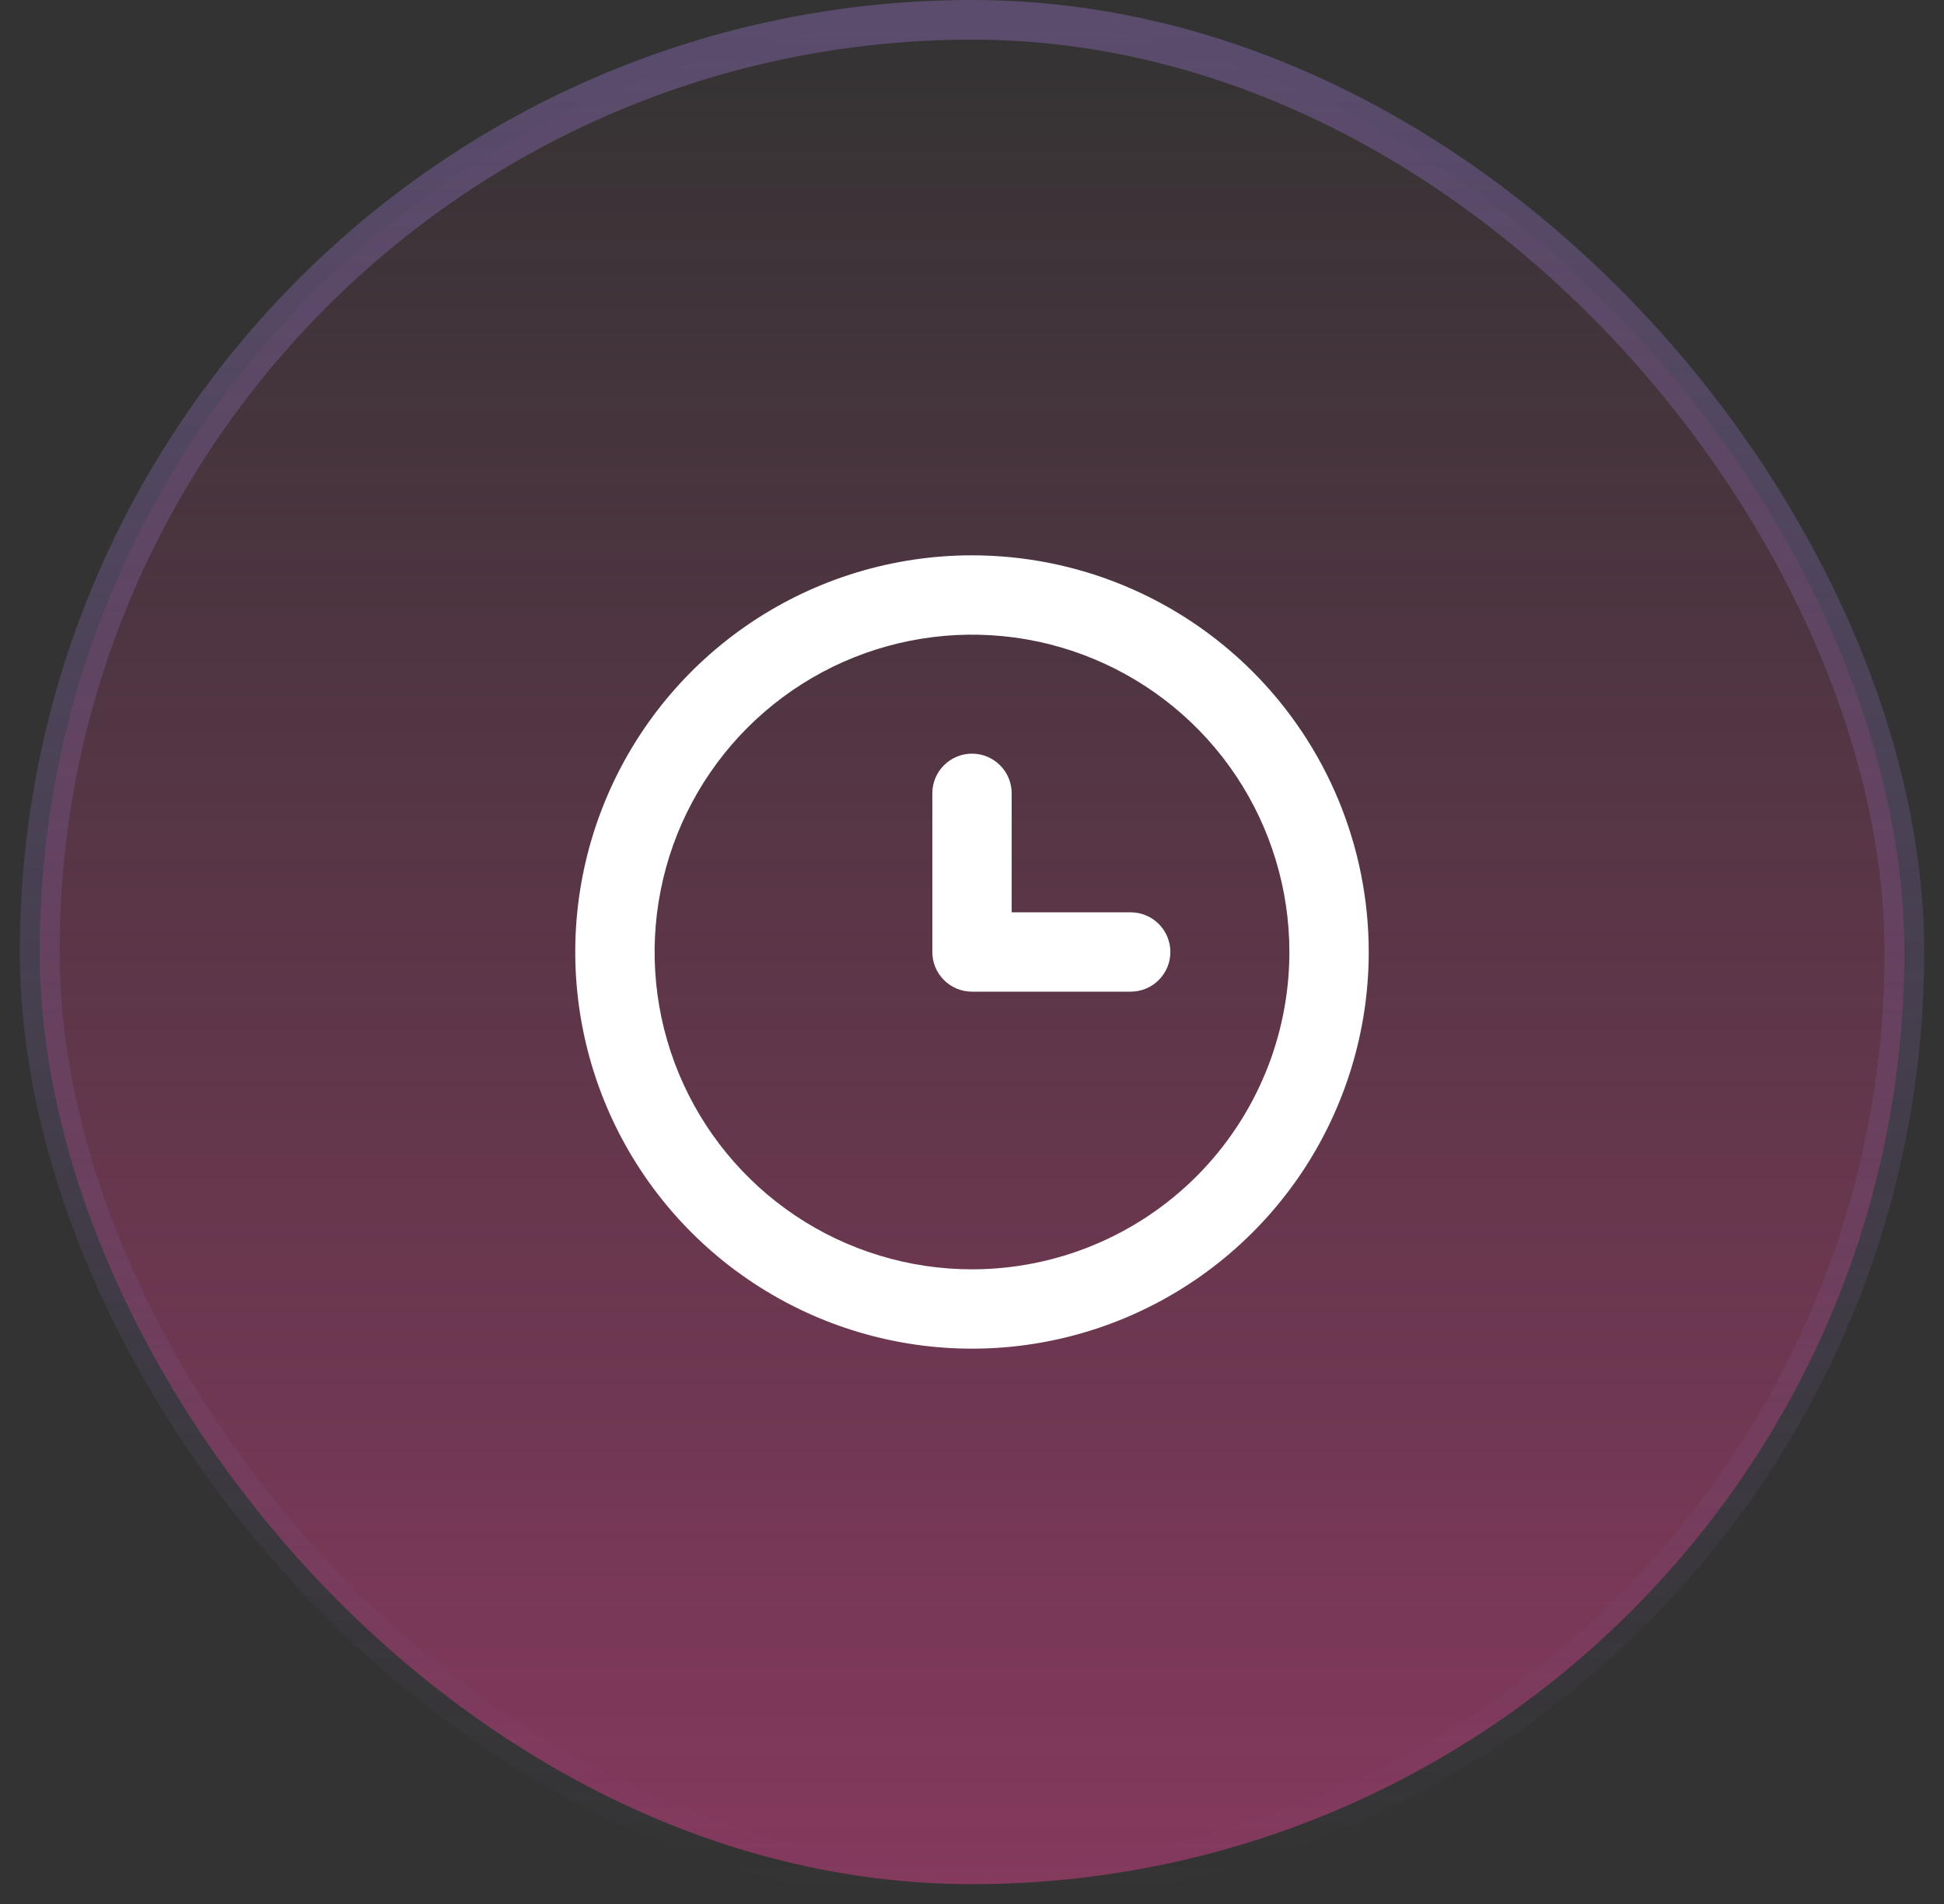 <svg width="49" height="48" viewBox="0 0 49 48" fill="none" xmlns="http://www.w3.org/2000/svg">
<rect x="0" y="0" width="49" height="48" fill="#333333" stroke="none"/>
<rect x="1" y="0.5" width="47" height="47" rx="23.5" fill="url(#paint0_linear_1617_4694)"/>
<path d="M25.5 23H28.5C28.765 23 29.02 23.105 29.207 23.293C29.395 23.48 29.5 23.735 29.5 24C29.5 24.265 29.395 24.52 29.207 24.707C29.02 24.895 28.765 25 28.5 25H24.5C24.235 25 23.98 24.895 23.793 24.707C23.605 24.52 23.5 24.265 23.5 24V20C23.5 19.735 23.605 19.48 23.793 19.293C23.98 19.105 24.235 19 24.5 19C24.765 19 25.02 19.105 25.207 19.293C25.395 19.48 25.5 19.735 25.5 20V23Z" fill="white"/>
<path fill-rule="evenodd" clip-rule="evenodd" d="M18.944 15.685C20.589 14.586 22.522 14 24.5 14C25.813 14 27.114 14.259 28.327 14.761C29.54 15.264 30.642 16 31.571 16.929C32.5 17.858 33.236 18.96 33.739 20.173C34.241 21.386 34.5 22.687 34.5 24C34.5 25.978 33.913 27.911 32.815 29.556C31.716 31.2 30.154 32.482 28.327 33.239C26.5 33.996 24.489 34.194 22.549 33.808C20.609 33.422 18.828 32.47 17.429 31.071C16.03 29.672 15.078 27.891 14.692 25.951C14.306 24.011 14.504 22 15.261 20.173C16.018 18.346 17.3 16.784 18.944 15.685ZM20.055 30.652C21.371 31.531 22.918 32 24.5 32C26.622 32 28.657 31.157 30.157 29.657C31.657 28.157 32.5 26.122 32.5 24C32.5 22.418 32.031 20.871 31.152 19.555C30.273 18.24 29.023 17.215 27.561 16.609C26.1 16.003 24.491 15.845 22.939 16.154C21.387 16.462 19.962 17.224 18.843 18.343C17.724 19.462 16.962 20.887 16.654 22.439C16.345 23.991 16.503 25.6 17.109 27.061C17.715 28.523 18.74 29.773 20.055 30.652Z" fill="white"/>
<rect x="1" y="0.5" width="47" height="47" rx="23.5" stroke="url(#paint1_linear_1617_4694)"/>
<defs>
<linearGradient id="paint0_linear_1617_4694" x1="24.5" y1="0" x2="24.5" y2="48" gradientUnits="userSpaceOnUse">
<stop stop-color="#D83F87" stop-opacity="0"/>
<stop offset="1" stop-color="#D83F87" stop-opacity="0.5"/>
</linearGradient>
<linearGradient id="paint1_linear_1617_4694" x1="24.5" y1="0" x2="24.5" y2="48" gradientUnits="userSpaceOnUse">
<stop stop-color="#8265A7" stop-opacity="0.5"/>
<stop offset="1" stop-color="#8265A7" stop-opacity="0"/>
</linearGradient>
</defs>
</svg>
